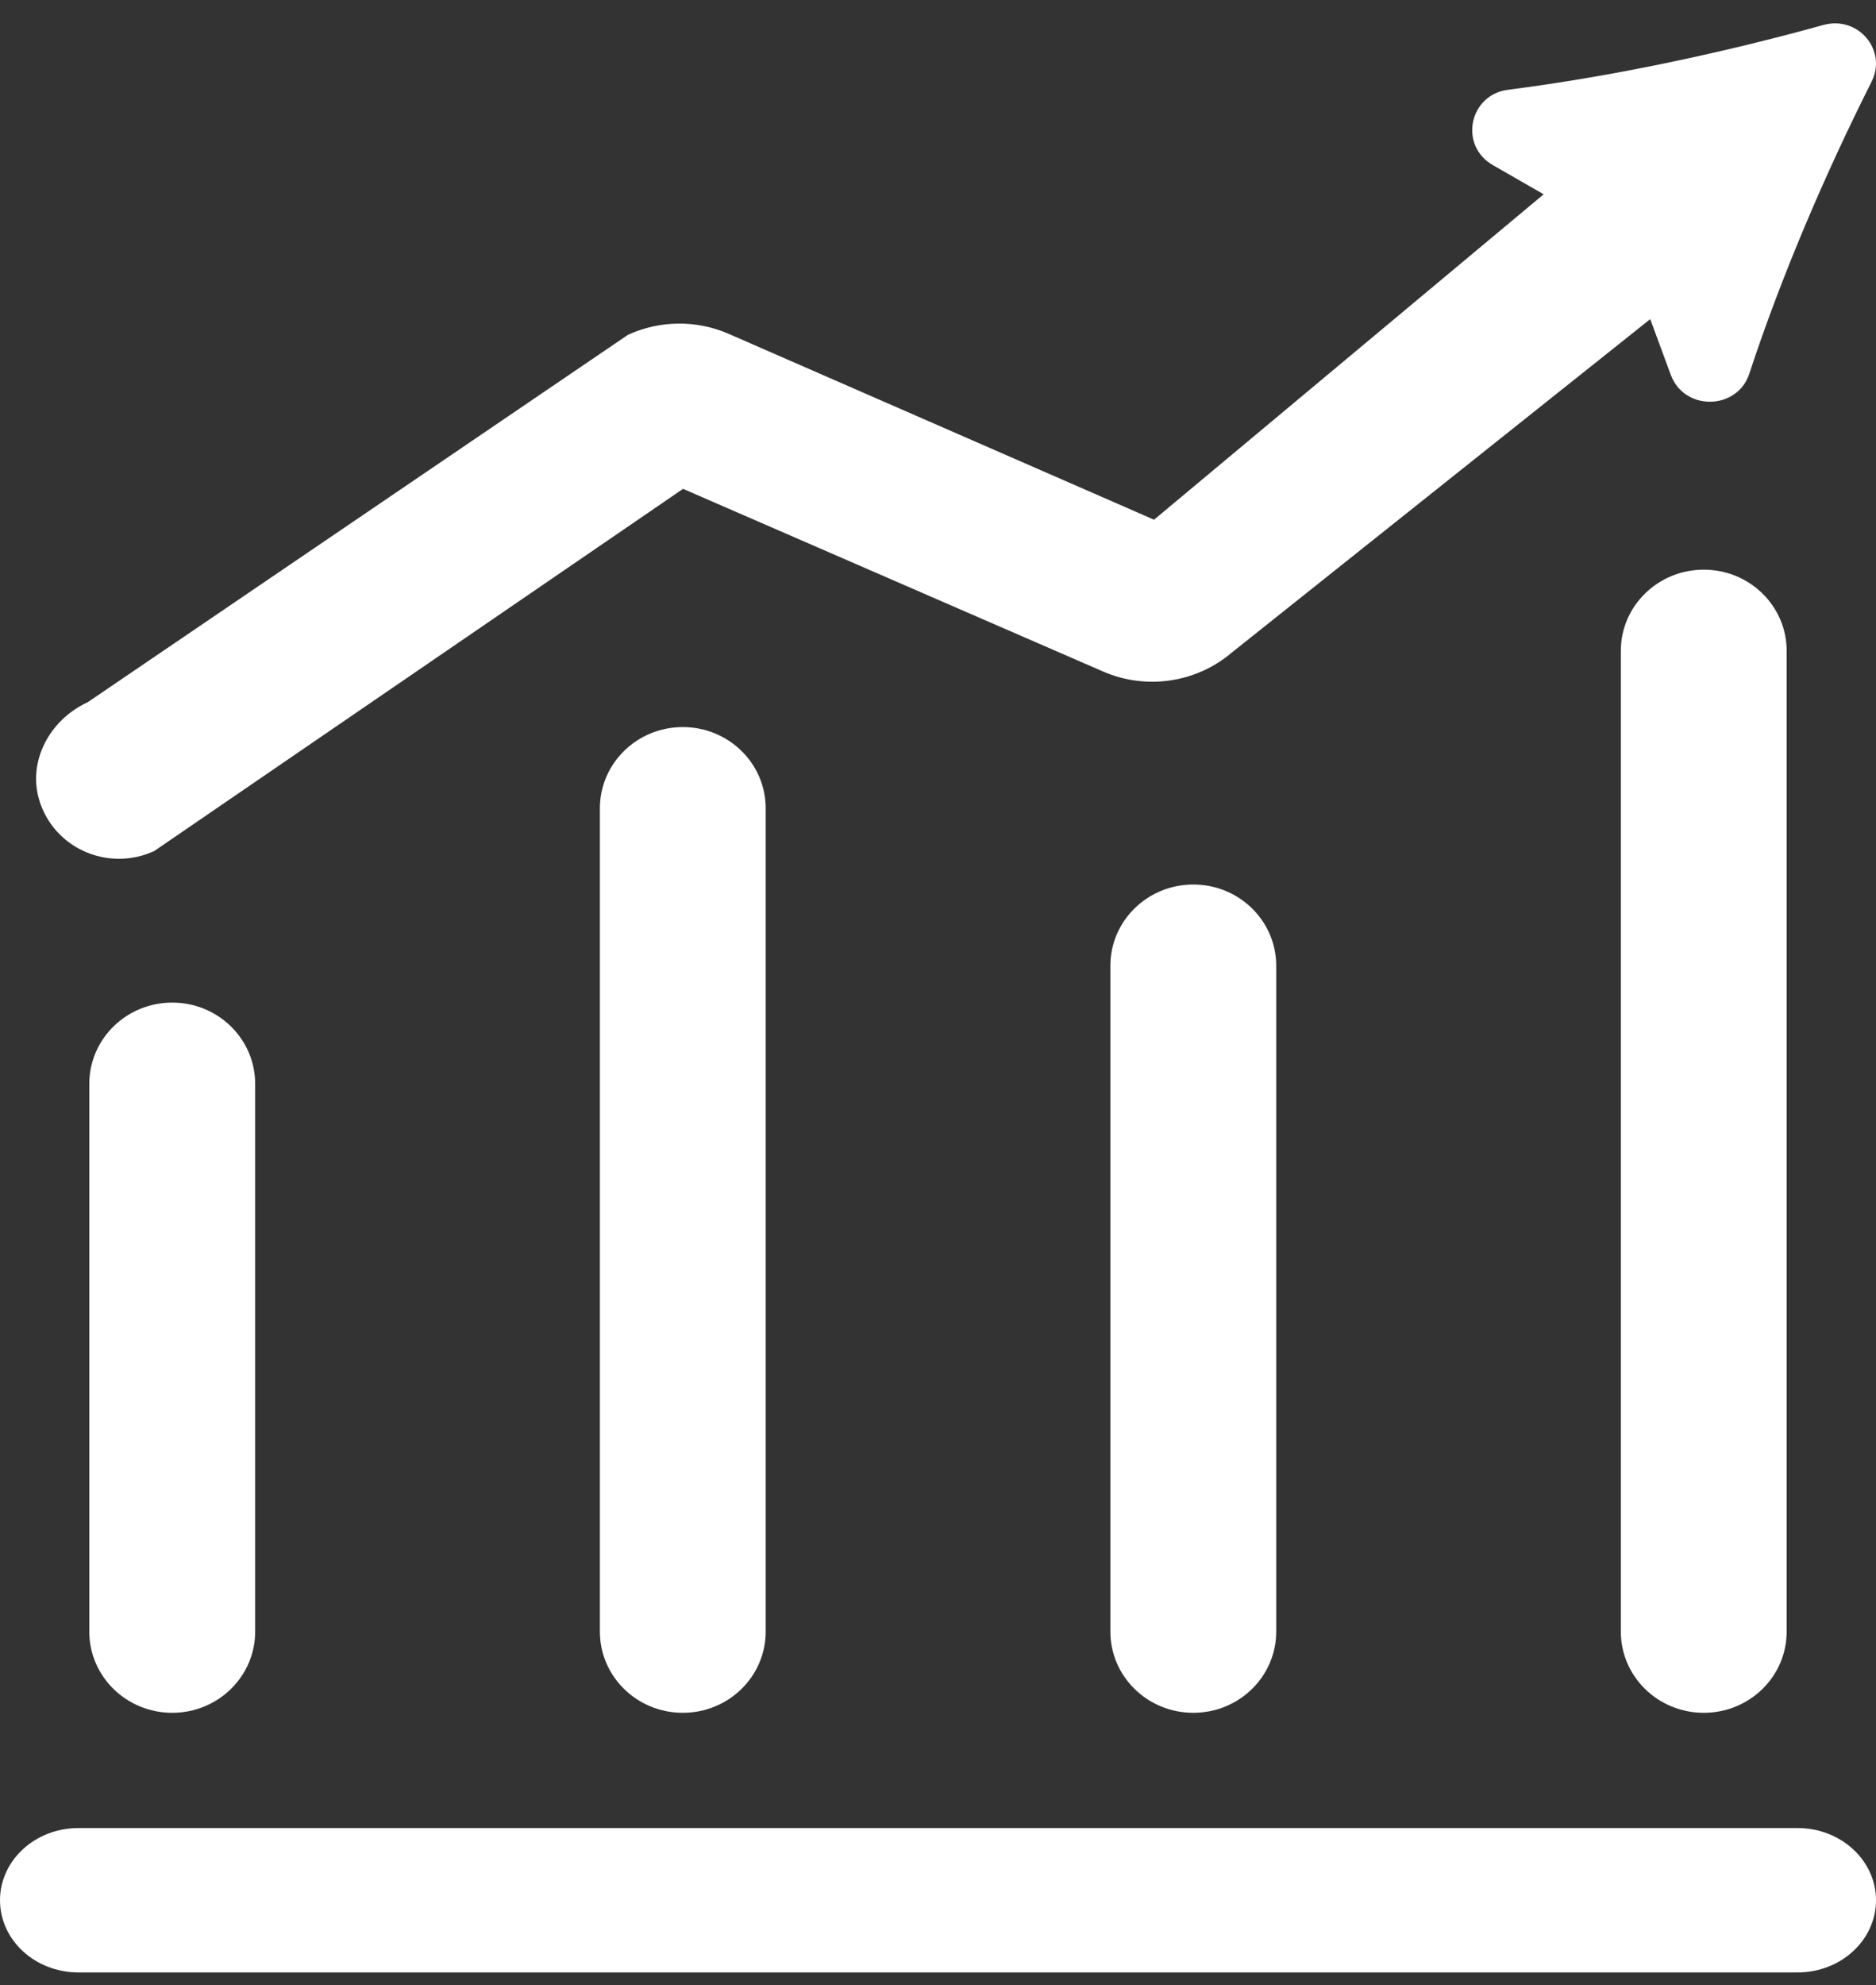<svg width="52" height="55" viewBox="0 0 52 55" fill="none" xmlns="http://www.w3.org/2000/svg">
<rect x="0" y="0" width="52" height="55" fill="#333333" stroke="none"/>
<path d="M4.774 27.777C6.045 27.777 7.073 28.787 7.073 30.028V45.205C7.073 46.445 6.044 47.454 4.774 47.454C3.502 47.454 2.475 46.445 2.475 45.205V30.028C2.475 28.787 3.502 27.777 4.774 27.777ZM18.926 20.144C20.198 20.144 21.224 21.153 21.224 22.394V45.205C21.224 46.445 20.198 47.454 18.926 47.454C17.654 47.454 16.628 46.445 16.628 45.205V22.394C16.628 21.153 17.654 20.144 18.926 20.144ZM33.077 24.506C34.348 24.506 35.375 25.515 35.375 26.756V45.205C35.375 46.445 34.348 47.454 33.077 47.454C31.805 47.454 30.778 46.445 30.778 45.205V26.756C30.778 25.515 31.805 24.506 33.077 24.506ZM47.226 15.783C48.498 15.783 49.524 16.792 49.524 18.032V45.205C49.524 46.445 48.498 47.454 47.226 47.454C45.954 47.454 44.927 46.445 44.927 45.205V18.032C44.927 16.792 45.954 15.783 47.226 15.783ZM50.538 0.693C51.507 0.424 52.317 1.393 51.877 2.264L51.877 2.265C50.588 4.825 49.382 7.636 48.487 10.357C48.164 11.336 46.776 11.396 46.349 10.475L46.311 10.383L45.742 8.842L34.137 18.085C33.155 18.919 31.767 19.122 30.577 18.605L18.933 13.544L4.274 23.579C3.958 23.724 3.626 23.793 3.299 23.793C2.344 23.793 1.436 23.209 1.108 22.231L1.079 22.134C0.777 21.088 1.368 19.944 2.43 19.456L17.405 9.277C18.288 8.871 19.308 8.861 20.199 9.25L31.703 14.274L31.988 14.399L42.788 5.383L41.38 4.574C40.432 4.03 40.723 2.625 41.801 2.487C44.694 2.118 47.735 1.469 50.538 0.693Z" fill="white"/>
<path d="M52 52.647C52 51.544 51.029 50.647 49.827 50.647H2.173C0.971 50.647 0 51.544 0 52.647C6.02268e-05 53.75 0.971 54.647 2.173 54.647H49.827C51.029 54.647 52 53.75 52 52.647Z" fill="white"/>
</svg>
